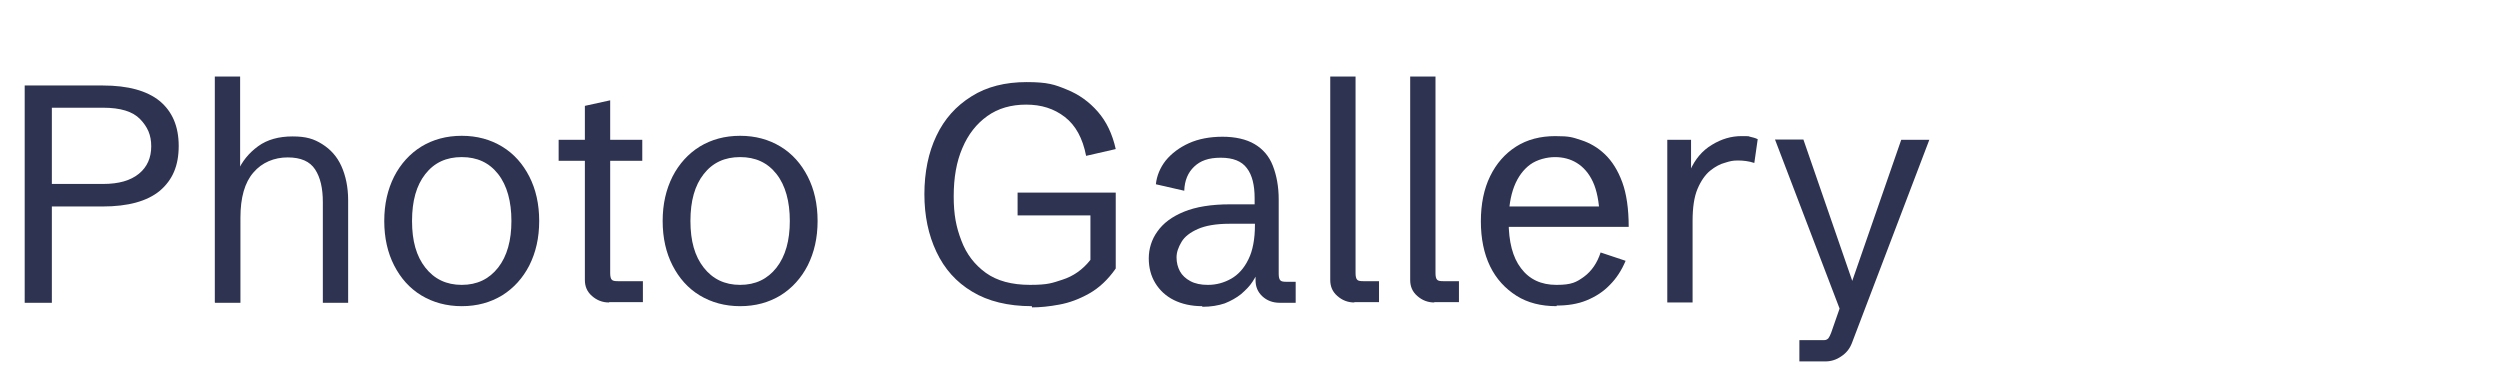 <?xml version="1.0" encoding="UTF-8"?>
<svg id="_レイヤー_1" data-name="レイヤー_1" xmlns="http://www.w3.org/2000/svg" version="1.1" viewBox="0 0 810 124">
  <!-- Generator: Adobe Illustrator 29.7.1, SVG Export Plug-In . SVG Version: 2.1.1 Build 8)  -->
  <defs>
    <style>
      .st0 {
        isolation: isolate;
      }

      .st1 {
        fill: #2e3351;
      }
    </style>
  </defs>
  <g id="en_photogallery">
    <g id="Photo_Gallery" class="st0">
      <g class="st0">
        <path class="st1" d="M8,98V27.7h25.3c8.2,0,14.3,1.7,18.4,5,4.1,3.4,6.2,8.2,6.2,14.6s-2,11-6.1,14.5c-4.1,3.4-10.3,5.1-18.6,5.1h-16.4v31.2h-8.8ZM16.8,59.6h16.6c5.1,0,8.9-1.1,11.6-3.3,2.7-2.2,4-5.2,4-8.9s-1.2-6.3-3.6-8.8c-2.4-2.5-6.4-3.7-12-3.7h-16.6v24.7Z"/>
        <path class="st1" d="M69.6,98V24.8h8.2v32.9l-.8-2.1c1.4-3.3,3.6-6,6.6-8.2,3-2.2,6.8-3.2,11.2-3.2s6.9.8,9.6,2.5,4.8,4,6.2,7.1,2.2,6.8,2.2,11.1v33.2h-8.2v-32.6c0-4.5-.8-8-2.5-10.6-1.7-2.6-4.6-3.9-8.9-3.9s-8.3,1.6-11.1,4.9c-2.8,3.2-4.2,8.1-4.2,14.6v27.6h-8.2Z"/>
        <path class="st1" d="M149.6,99.2c-4.9,0-9.3-1.2-13.1-3.5-3.8-2.3-6.7-5.6-8.8-9.7-2.1-4.1-3.2-8.9-3.2-14.4s1.1-10.2,3.2-14.4c2.1-4.1,5.1-7.4,8.8-9.7,3.8-2.3,8.1-3.5,13.1-3.5s9.3,1.2,13.1,3.5c3.8,2.3,6.7,5.6,8.8,9.7,2.1,4.1,3.2,8.9,3.2,14.4s-1.1,10.2-3.2,14.4c-2.1,4.1-5.1,7.4-8.8,9.7-3.8,2.3-8.1,3.5-13.1,3.5ZM149.6,92.3c5,0,8.9-1.9,11.8-5.6s4.3-8.8,4.3-15.1-1.4-11.5-4.3-15.2c-2.9-3.7-6.8-5.5-11.8-5.5s-8.9,1.8-11.8,5.5c-2.9,3.7-4.3,8.7-4.3,15.2s1.4,11.4,4.3,15.1,6.8,5.6,11.8,5.6Z"/>
        <path class="st1" d="M197.3,98c-2.1,0-3.9-.7-5.5-2.1-1.6-1.4-2.3-3.1-2.3-5.2v-38.6h-8.5v-6.8h8.5v-11l8.2-1.8v12.8h10.4v6.8h-10.4v36.4c0,1.1.2,1.8.5,2.1.3.4,1,.5,2,.5h8.1v6.8h-10.9Z"/>
        <path class="st1" d="M239.8,99.2c-4.9,0-9.3-1.2-13.1-3.5-3.8-2.3-6.7-5.6-8.8-9.7-2.1-4.1-3.2-8.9-3.2-14.4s1.1-10.2,3.2-14.4c2.1-4.1,5.1-7.4,8.8-9.7,3.8-2.3,8.1-3.5,13.1-3.5s9.3,1.2,13.1,3.5c3.8,2.3,6.7,5.6,8.8,9.7,2.1,4.1,3.2,8.9,3.2,14.4s-1.1,10.2-3.2,14.4c-2.1,4.1-5.1,7.4-8.8,9.7-3.8,2.3-8.1,3.5-13.1,3.5ZM239.8,92.3c5,0,8.9-1.9,11.8-5.6s4.3-8.8,4.3-15.1-1.4-11.5-4.3-15.2c-2.9-3.7-6.8-5.5-11.8-5.5s-8.9,1.8-11.8,5.5c-2.9,3.7-4.3,8.7-4.3,15.2s1.4,11.4,4.3,15.1,6.8,5.6,11.8,5.6Z"/>
        <path class="st1" d="M334.3,99.2c-7.7,0-14.2-1.6-19.3-4.7-5.2-3.1-9-7.4-11.6-12.9-2.6-5.5-3.9-11.7-3.9-18.7s1.3-13.5,3.9-18.9c2.6-5.5,6.4-9.7,11.4-12.8,4.9-3.1,10.9-4.6,17.8-4.6s9.1.8,13,2.4c4,1.6,7.3,4,10.1,7.2,2.8,3.2,4.7,7.2,5.8,12.1l-9.6,2.2c-1.1-5.7-3.4-9.9-6.9-12.6-3.5-2.7-7.6-4-12.5-4s-9.1,1.2-12.6,3.7c-3.5,2.5-6.2,5.9-8.1,10.4-1.9,4.4-2.8,9.6-2.8,15.6s.8,10,2.5,14.4c1.6,4.3,4.3,7.8,7.9,10.4,3.6,2.6,8.4,3.9,14.3,3.9s7.2-.6,10.6-1.7,6.5-3.2,9-6.4v-16.9l2.5,2.5h-26.1v-7.4h31.8v24.6c-2.5,3.6-5.4,6.3-8.6,8.1-3.2,1.8-6.4,3-9.7,3.6-3.2.6-6.2.9-8.8.9Z"/>
        <path class="st1" d="M389.5,99.2c-3.5,0-6.6-.7-9.2-2s-4.6-3.2-6-5.5c-1.4-2.3-2.1-5-2.1-8s.9-6.1,2.8-8.7c1.9-2.7,4.7-4.8,8.6-6.4,3.9-1.6,8.9-2.4,15-2.4h8.8l-.9.9v-2.9c0-4.2-.8-7.5-2.5-9.7-1.7-2.3-4.5-3.4-8.5-3.4s-6.6,1-8.6,2.9c-2,1.9-3.1,4.5-3.2,7.8l-9.2-2.1c.3-2.8,1.4-5.4,3.2-7.7,1.9-2.3,4.4-4.2,7.5-5.6,3.1-1.4,6.8-2.1,10.9-2.1s7.7.8,10.4,2.4,4.7,3.9,5.9,7,1.9,6.7,1.9,10.9v24.1c0,1.1.2,1.8.5,2.1.3.4,1,.5,2,.5h3v6.8h-5.2c-2.2,0-4.1-.7-5.6-2.1-1.5-1.4-2.2-3.1-2.2-5.2v-3.7h1.2c-.5,1.4-1.3,2.8-2.2,4.2s-2.2,2.7-3.7,4c-1.5,1.2-3.3,2.2-5.3,3-2.1.7-4.5,1.1-7.2,1.1ZM391.4,92.3c2.7,0,5.2-.7,7.5-2,2.3-1.3,4.2-3.4,5.6-6.3,1.4-2.8,2.1-6.6,2.1-11.1v-.4h-8.3c-4.3,0-7.7.6-10.2,1.7-2.5,1.1-4.3,2.5-5.3,4.2-1,1.7-1.6,3.3-1.6,5s.4,3.2,1.1,4.5c.7,1.3,1.9,2.4,3.4,3.2,1.5.8,3.4,1.2,5.6,1.2Z"/>
        <path class="st1" d="M438.8,98c-2.1,0-3.9-.7-5.5-2.1-1.6-1.4-2.3-3.1-2.3-5.2V24.8h8.2v63.7c0,1.1.2,1.8.5,2.1.3.4,1,.5,2,.5h5.1v6.8h-8Z"/>
        <path class="st1" d="M464.7,98c-2.1,0-3.9-.7-5.5-2.1-1.6-1.4-2.3-3.1-2.3-5.2V24.8h8.2v63.7c0,1.1.2,1.8.5,2.1.3.4,1,.5,2,.5h5.1v6.8h-8Z"/>
        <path class="st1" d="M504.3,99.2c-5,0-9.4-1.1-13-3.4s-6.5-5.4-8.5-9.5c-2-4.1-3-9-3-14.6s1-10.5,3-14.6c2-4.1,4.8-7.3,8.4-9.6s7.9-3.4,12.7-3.4,5.6.4,8.4,1.3c2.8.9,5.4,2.4,7.7,4.6,2.3,2.2,4.2,5.2,5.6,9,1.4,3.8,2.1,8.7,2.1,14.5h-42.7v-6.6h35.6l-2.3,3.1c-.2-4.6-.9-8.3-2.2-11.1-1.3-2.8-3.1-4.8-5.2-6.1-2.1-1.3-4.5-1.9-7.1-1.9s-5.8.8-8,2.4-4,4-5.2,7.1c-1.2,3.1-1.8,6.9-1.8,11.3,0,6.6,1.3,11.7,4,15.2,2.7,3.6,6.5,5.4,11.5,5.4s6.5-.9,9-2.7c2.4-1.8,4.2-4.4,5.3-7.8l8.1,2.7c-1.3,3.1-3,5.7-5.1,7.8-2.1,2.2-4.6,3.8-7.5,5-2.9,1.2-6.2,1.7-9.7,1.7Z"/>
        <path class="st1" d="M540.2,98v-52.7h7.7v11.2l-.3-1.3c1.6-3.6,3.9-6.4,7.1-8.3,3.1-1.9,6.3-2.8,9.5-2.8s1.9,0,2.8.2c.9.2,1.7.4,2.5.8l-1.1,7.7c-1.8-.6-3.6-.8-5.3-.8s-2.5.2-4.1.7c-1.6.4-3.3,1.3-4.9,2.6s-3,3.3-4.1,5.9c-1.1,2.6-1.6,6.1-1.6,10.4v26.4h-8.2Z"/>
        <path class="st1" d="M583,117v-6.8h8c.6,0,1-.2,1.4-.6.3-.4.6-1,.9-1.8l3.8-10.9-.8,3.8-21.2-55.5h9.2l16.8,48.6-1.8-.4,16.7-48.1h9.1l-25.1,65.9c-.7,1.8-1.8,3.2-3.5,4.3-1.6,1.1-3.3,1.6-5.1,1.6h-8.4Z"/>
      </g>
    </g>
  </g>
</svg>